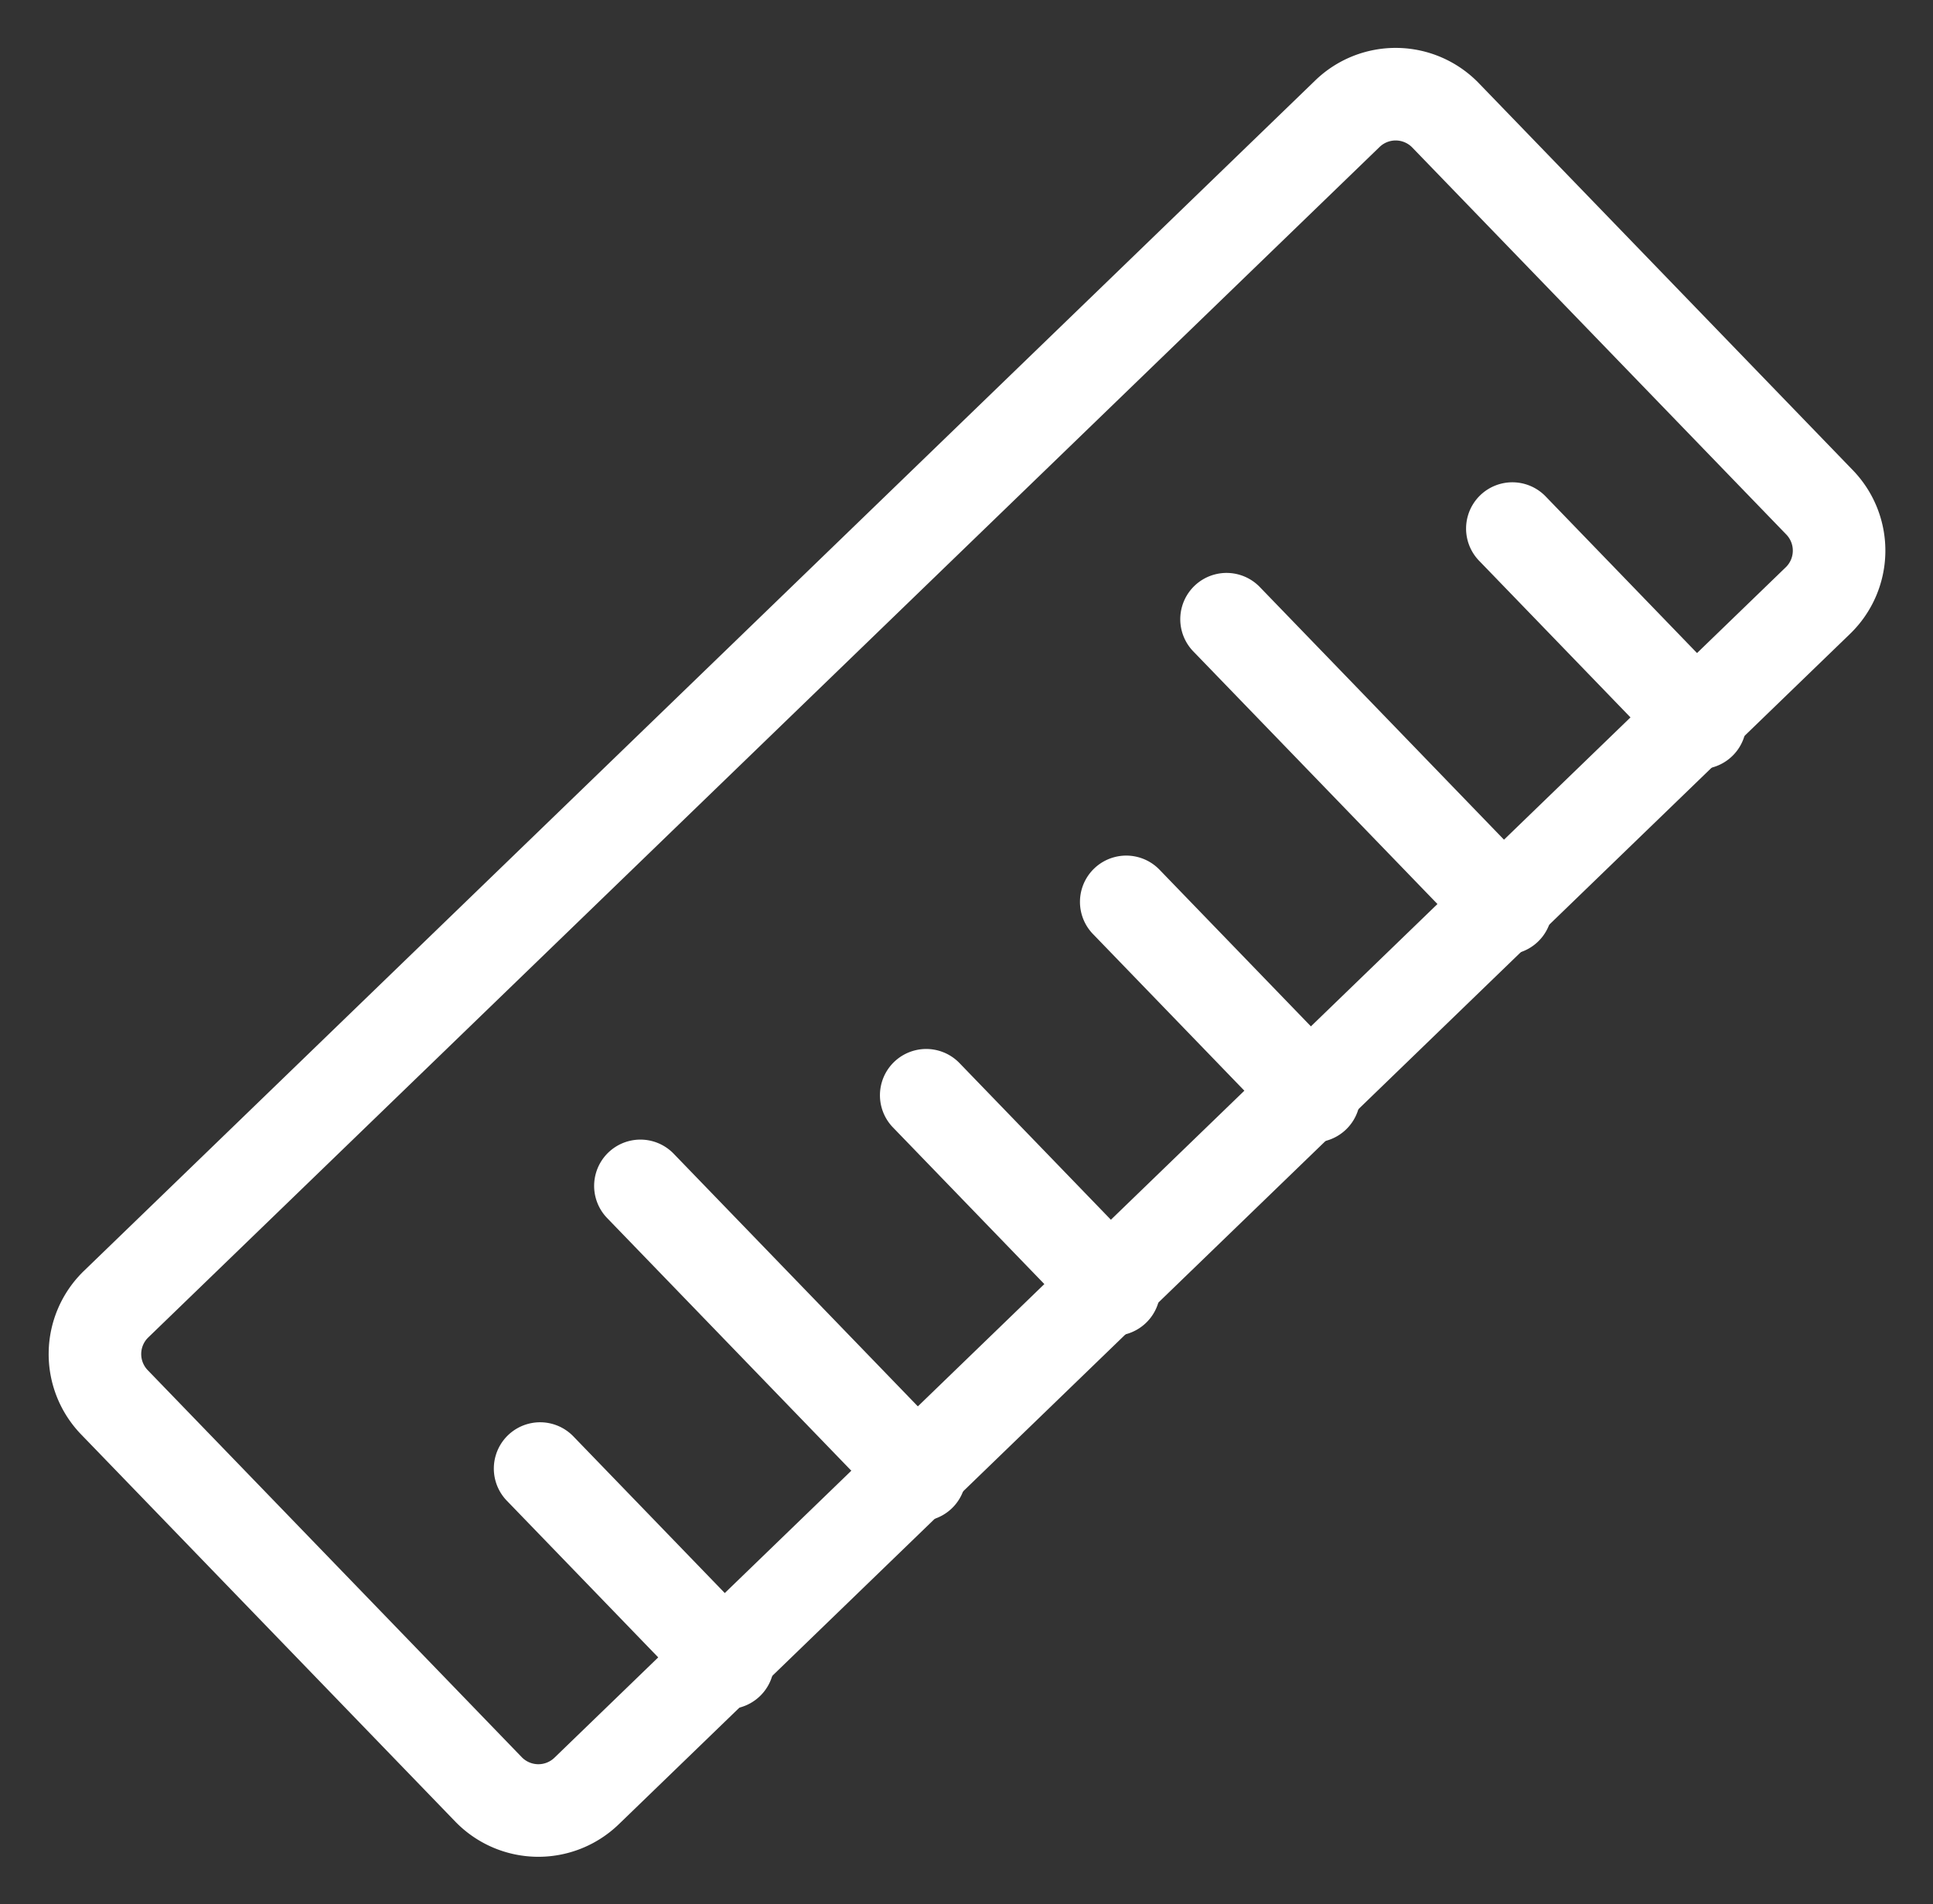 <svg xmlns="http://www.w3.org/2000/svg" width="32.248" height="31.764" viewBox="0 0 32.248 31.764">
  <rect x="0" y="0" width="32.248" height="31.764" fill="#333333" stroke="none"/>
  <g id="Ruler" transform="matrix(0.695, 0.719, -0.719, 0.695, 23.33, 0)">
    <path id="Rectangle_6" data-name="Rectangle 6" d="M1.93,1.544a.386.386,0,0,0-.386.386V30.5a.386.386,0,0,0,.386.386h8.978a.386.386,0,0,0,.386-.386V1.93a.386.386,0,0,0-.386-.386H1.93M1.93,0h8.978a1.93,1.93,0,0,1,1.93,1.93V30.5a1.93,1.93,0,0,1-1.93,1.93H1.93A1.93,1.93,0,0,1,0,30.5V1.93A1.93,1.93,0,0,1,1.93,0Z" fill="#fff"/>
    <g id="Group_13" data-name="Group 13" transform="translate(4.661 3.989)">
      <g id="Group_11" data-name="Group 11" transform="translate(0 13.6)">
        <path id="Line_21" data-name="Line 21" d="M5.278,1.544H.772A.772.772,0,0,1,.772,0H5.278a.772.772,0,1,1,0,1.544Z" transform="translate(2.227 0)" fill="#fff"/>
        <path id="Line_22" data-name="Line 22" d="M7.478,1.544H.772A.772.772,0,0,1,.772,0H7.478a.772.772,0,1,1,0,1.544Z" transform="translate(0 4.479)" fill="#fff"/>
        <path id="Line_26" data-name="Line 26" d="M5.278,1.544H.772A.772.772,0,0,1,.772,0H5.278a.772.772,0,1,1,0,1.544Z" transform="translate(2.227 8.959)" fill="#fff"/>
      </g>
      <g id="Group_12" data-name="Group 12" transform="translate(0 0)">
        <path id="Line_21-2" data-name="Line 21" d="M5.278,1.544H.772A.772.772,0,0,1,.772,0H5.278a.772.772,0,1,1,0,1.544Z" transform="translate(2.227 0)" fill="#fff"/>
        <path id="Line_22-2" data-name="Line 22" d="M7.478,1.544H.772A.772.772,0,0,1,.772,0H7.478a.772.772,0,1,1,0,1.544Z" transform="translate(0 4.479)" fill="#fff"/>
        <path id="Line_26-2" data-name="Line 26" d="M5.278,1.544H.772A.772.772,0,0,1,.772,0H5.278a.772.772,0,1,1,0,1.544Z" transform="translate(2.227 8.959)" fill="#fff"/>
      </g>
    </g>
  </g>
</svg>
